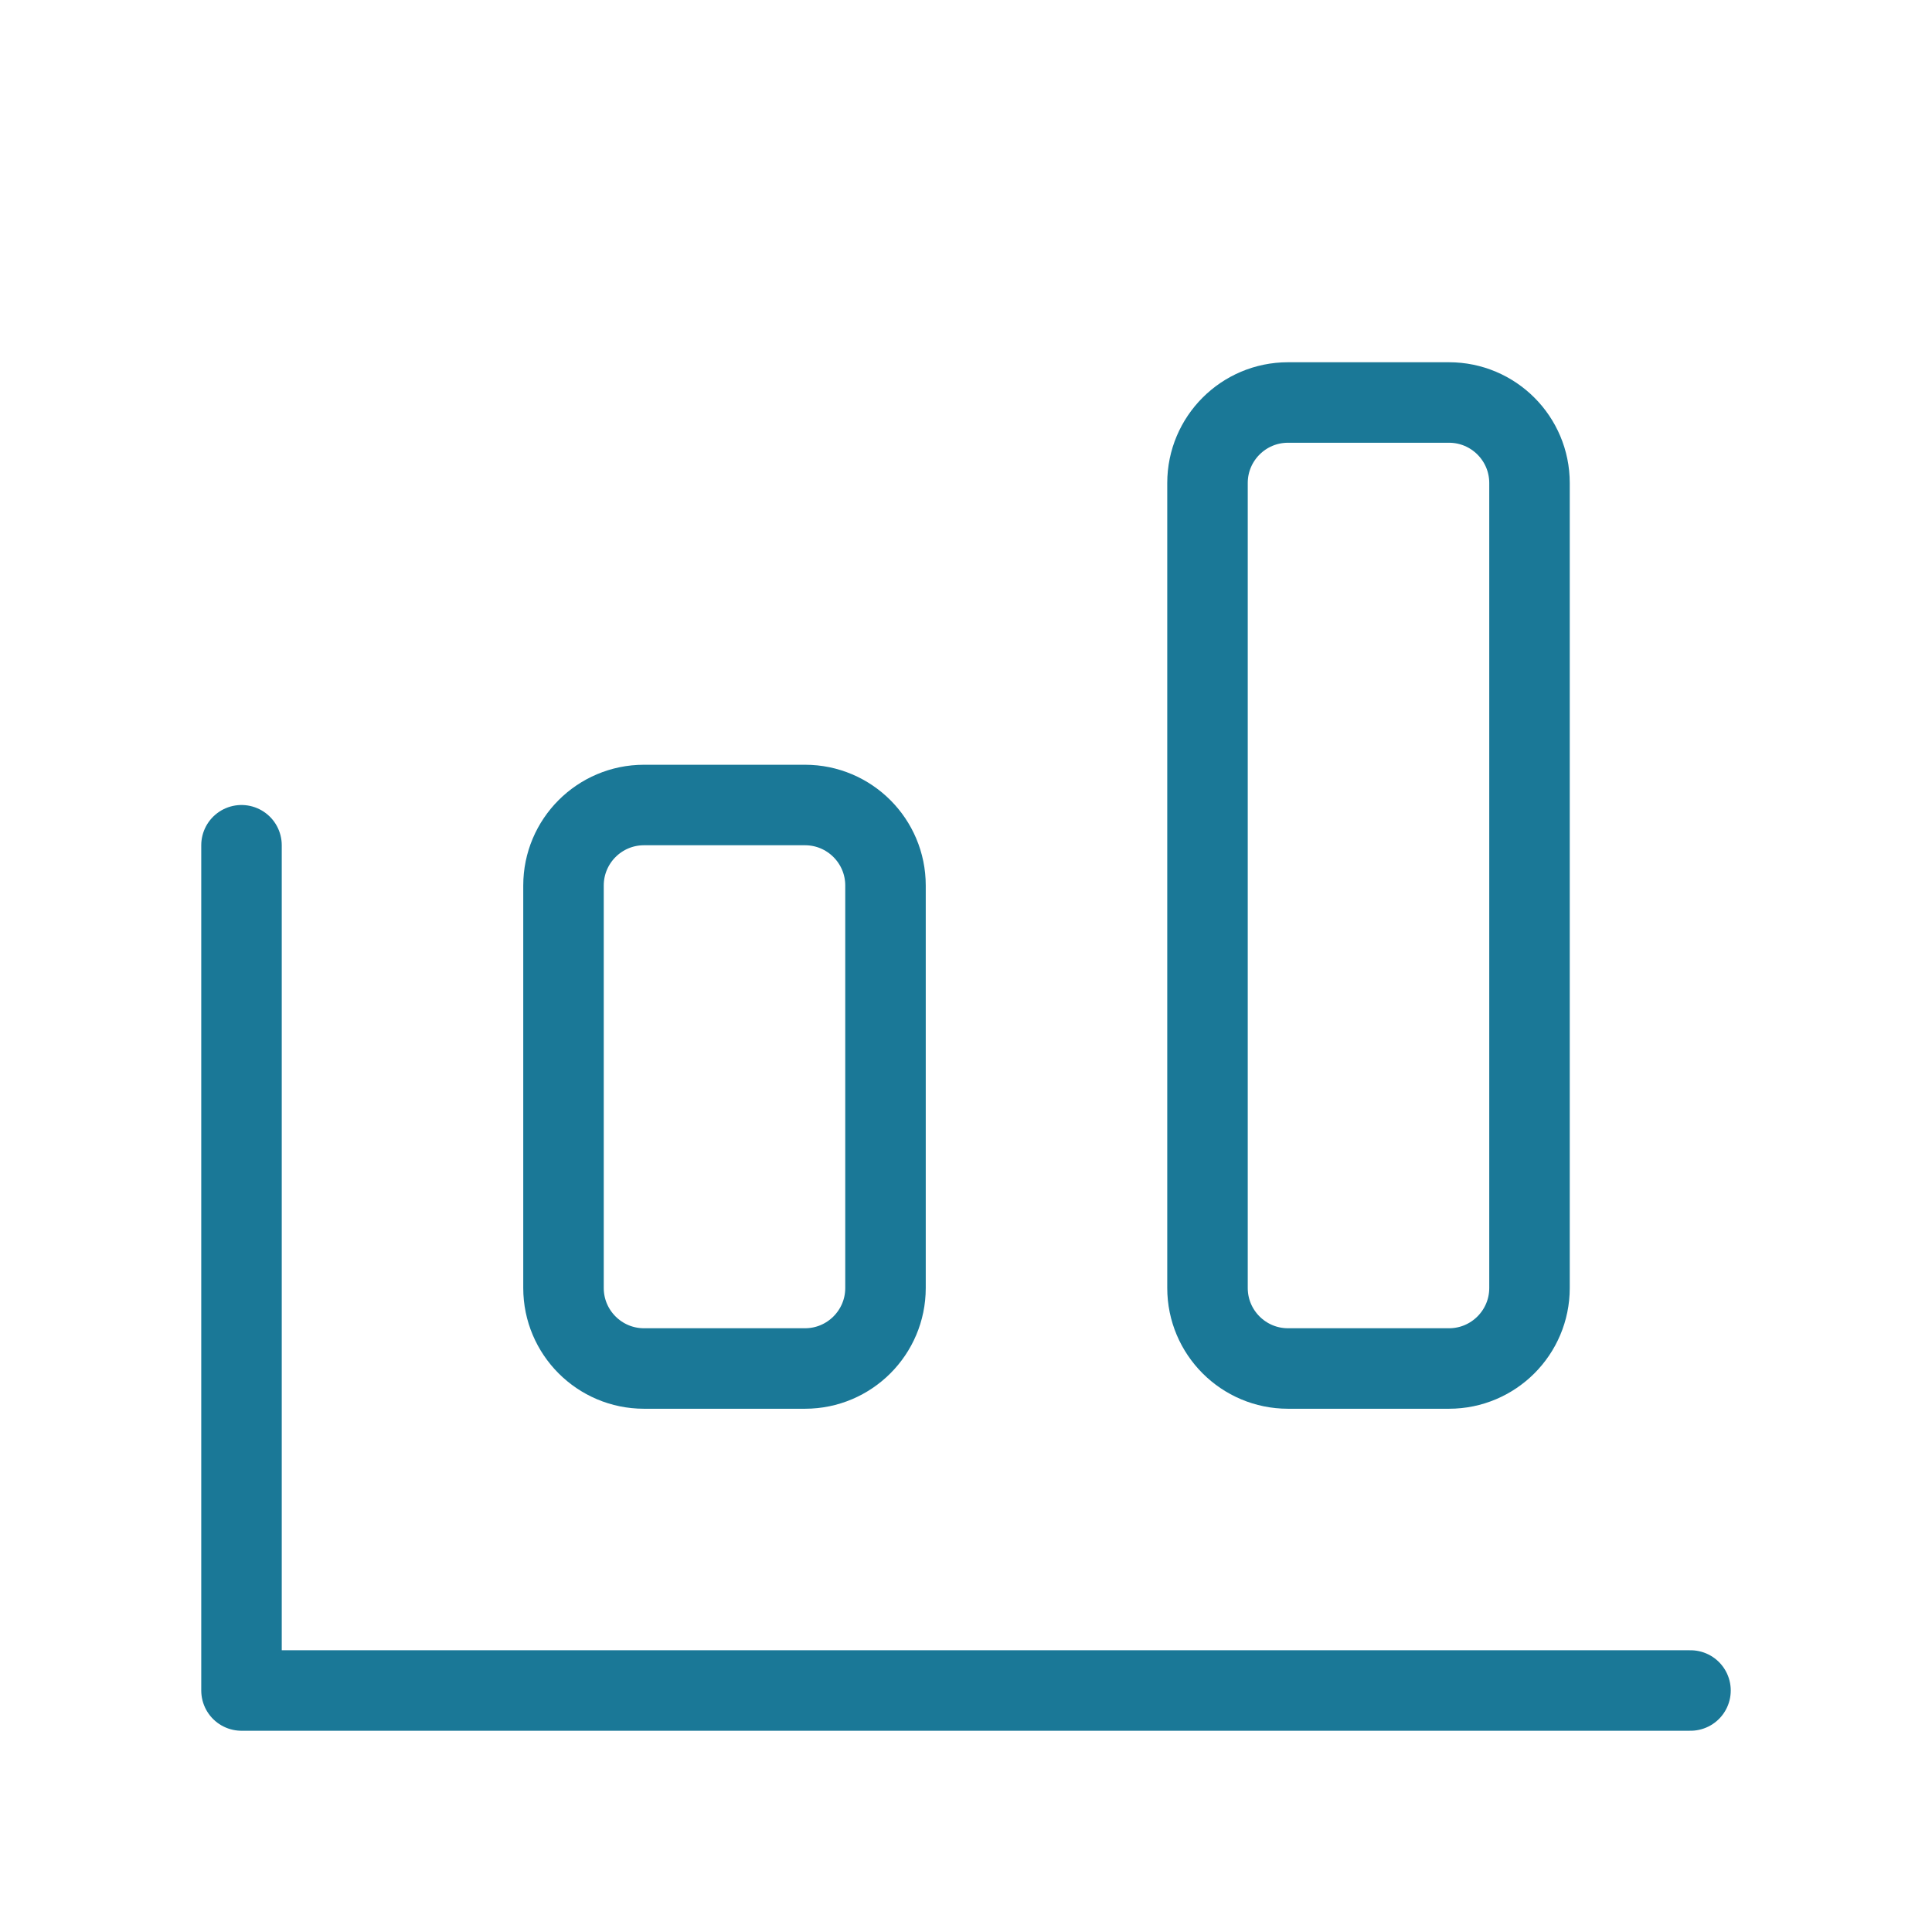 <svg width="24" height="24" viewBox="0 0 24 24" fill="none" xmlns="http://www.w3.org/2000/svg">
<path d="M3 10.5V21H21" stroke="#1A7897" stroke-linecap="round" stroke-linejoin="round"/>
<path d="M10 10H8C7.448 10 7 10.448 7 11V16C7 16.552 7.448 17 8 17H10C10.552 17 11 16.552 11 16V11C11 10.448 10.552 10 10 10Z" stroke="#1A7897" stroke-linecap="round" stroke-linejoin="round"/>
<path d="M18 5H16C15.448 5 15 5.448 15 6V16C15 16.552 15.448 17 16 17H18C18.552 17 19 16.552 19 16V6C19 5.448 18.552 5 18 5Z" stroke="#1A7897" stroke-linecap="round" stroke-linejoin="round"/>
</svg>
